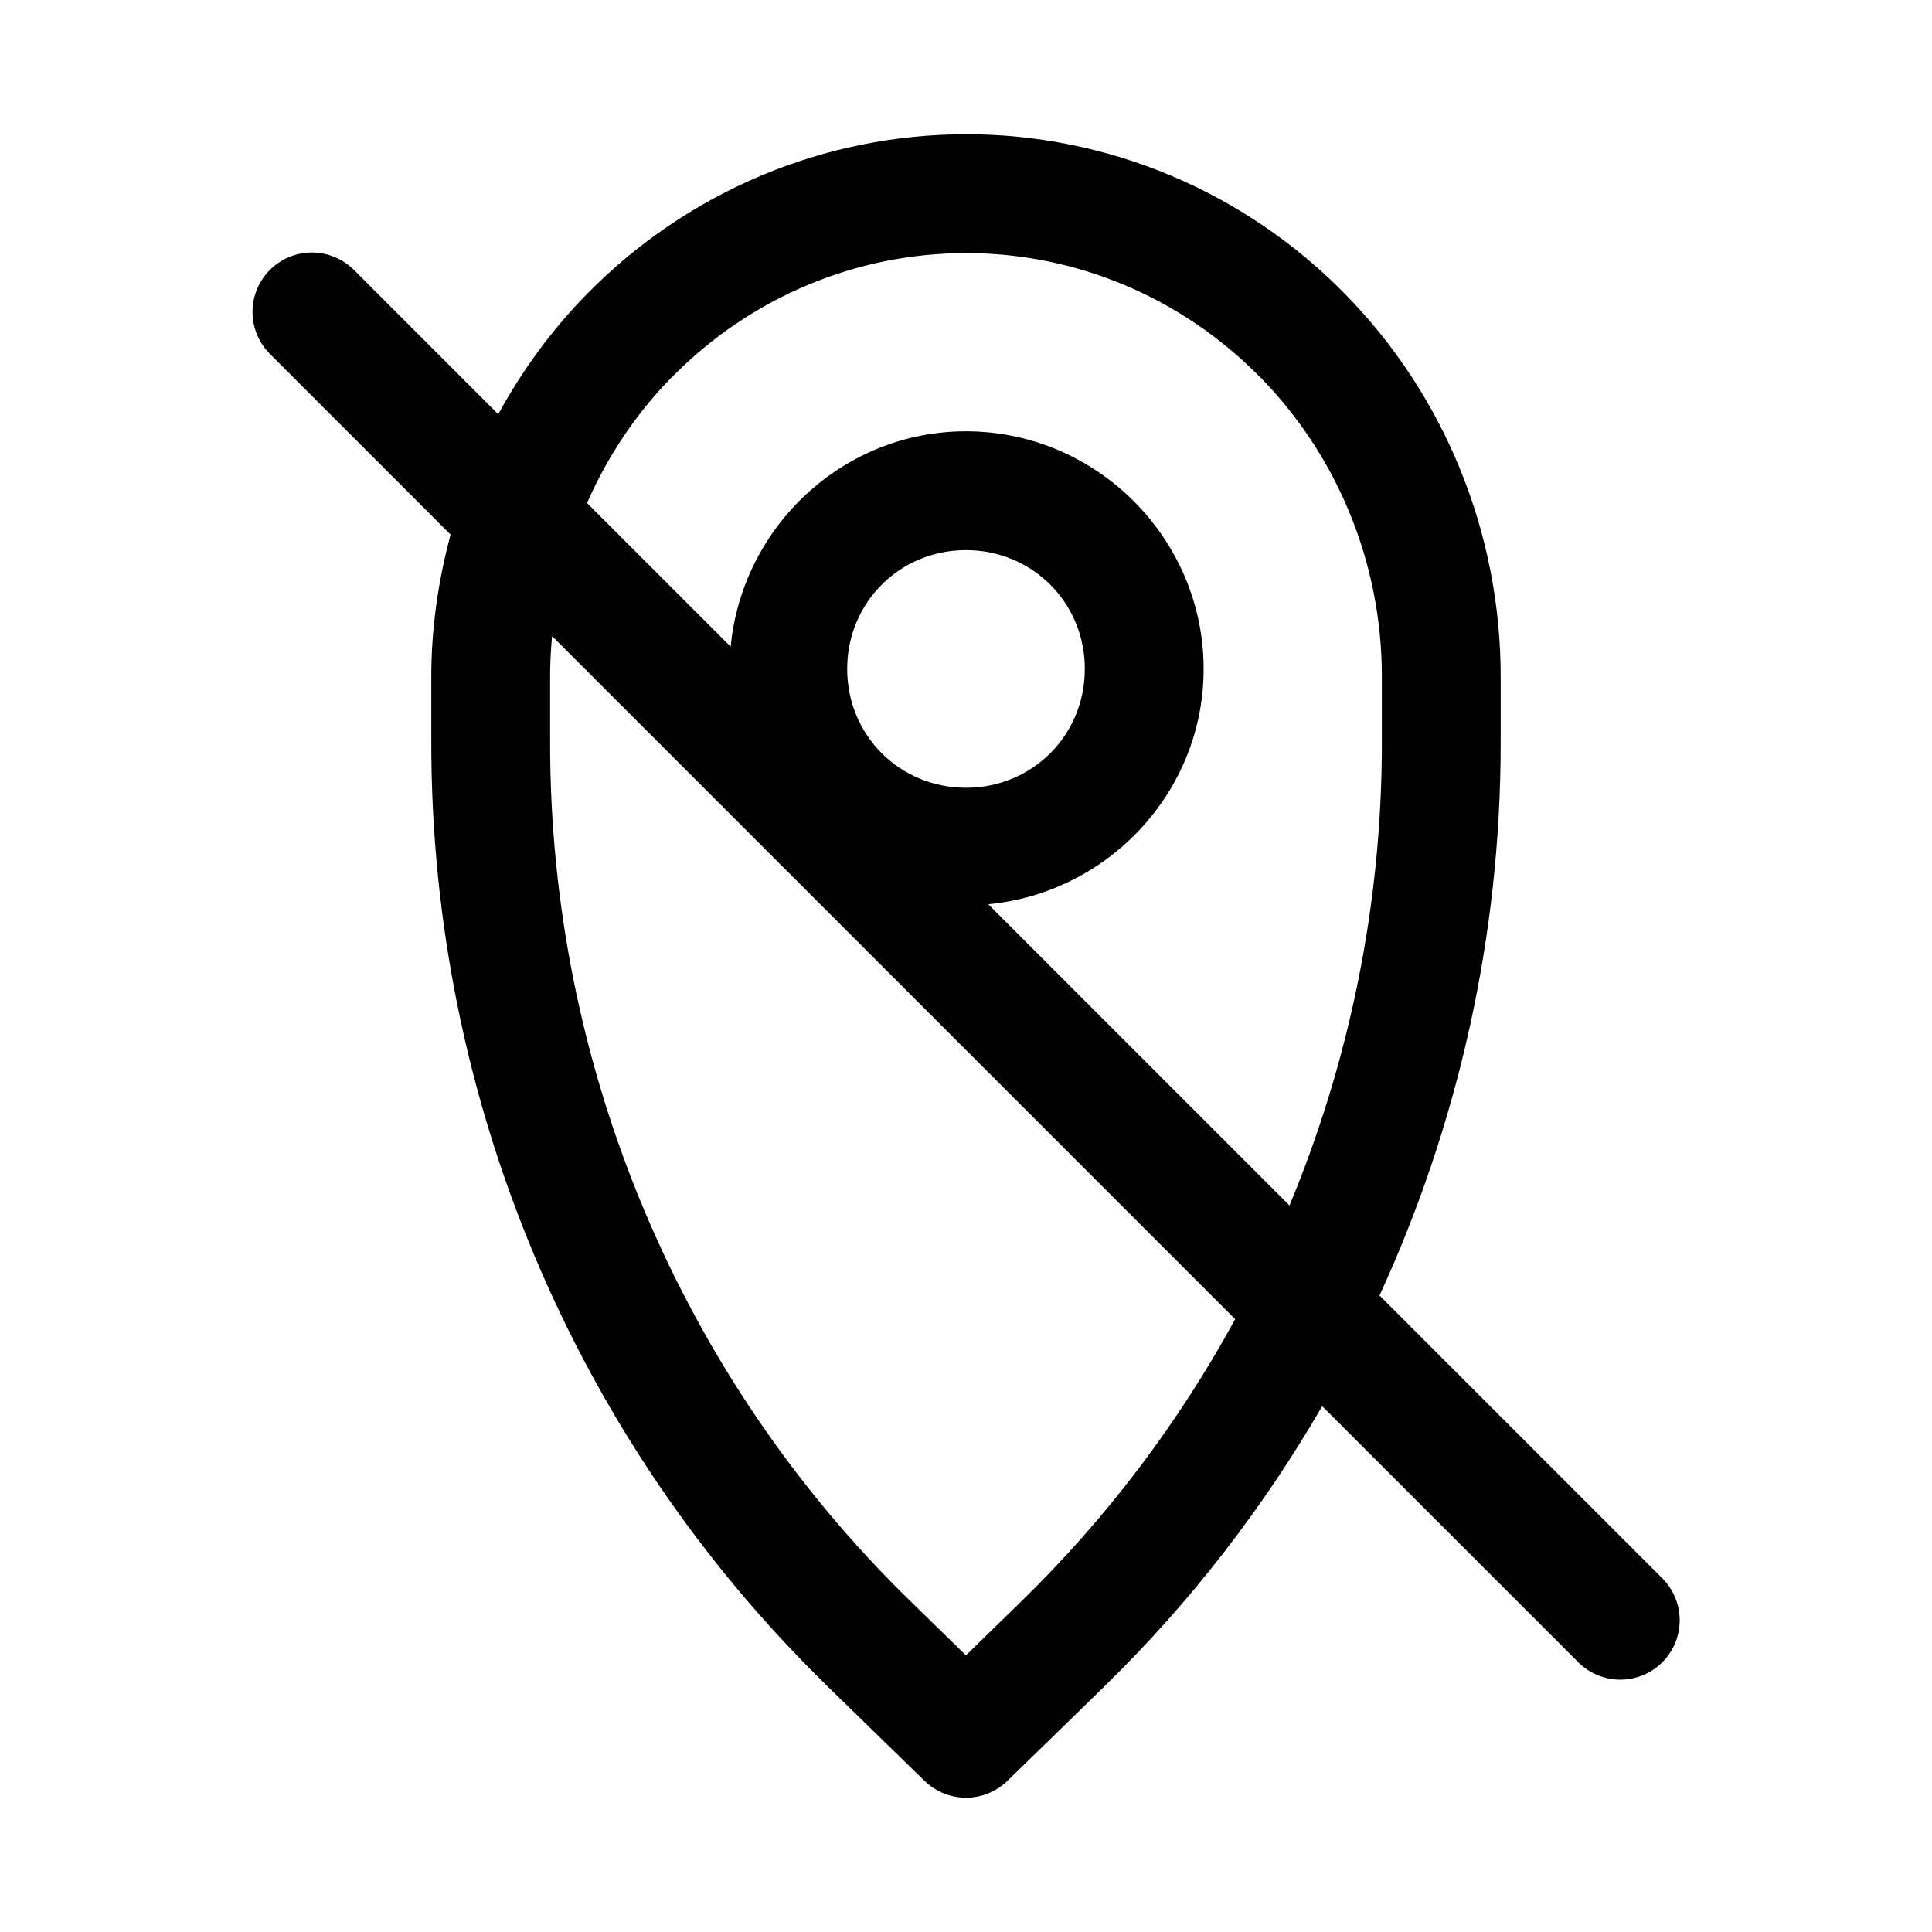 <?xml version="1.0" encoding="UTF-8"?>
<!-- Uploaded to: ICON Repo, www.iconrepo.com, Generator: ICON Repo Mixer Tools -->
<svg fill="#000000" width="800px" height="800px" version="1.1" viewBox="144 144 512 512" xmlns="http://www.w3.org/2000/svg">
 <path d="m400 179.58c-37.641 0-73.734 15.191-100.28 42.156-9.438 9.582-17.336 20.402-23.676 32.043l-38.098-38.098h-0.004c-2.961-3.047-7.031-4.766-11.285-4.766-4.199 0-8.227 1.68-11.18 4.664-2.957 2.984-4.598 7.023-4.559 11.223 0.035 4.203 1.75 8.211 4.762 11.141l47.723 47.723c-3.254 12.164-5.106 24.762-5.106 37.578v17.742c0 94.223 37.844 184.39 104.83 249.71v0.004 0.031c15.176 14.781 25.891 25.215 25.891 25.215 2.941 2.856 6.879 4.457 10.977 4.457 4.102 0 8.039-1.602 10.98-4.457 0 0 10.719-10.434 25.891-25.215v-0.031c22.652-22.094 41.883-47.078 57.535-74.047l67.652 67.652-0.004-0.004c2.934 3.047 6.965 4.785 11.195 4.828 4.227 0.039 8.293-1.625 11.281-4.613 2.988-2.988 4.652-7.055 4.613-11.281-0.043-4.231-1.781-8.262-4.828-11.195l-74.723-74.723c20.867-45.395 32.105-95.246 32.105-146.34v-17.742c0-38.035-14.875-74.555-41.422-101.51-26.543-26.965-62.633-42.156-100.28-42.156zm0 31.488c29.176 0 57.137 11.758 77.828 32.777h0.031c20.688 21.004 32.348 49.574 32.348 79.398v17.742c0 42.527-8.523 84.102-24.477 122.48l-79.828-79.828c31.82-3.051 57.07-29.789 57.07-62.359 0-34.594-28.383-62.977-62.977-62.977-32.574 0-59.312 25.254-62.359 57.07l-38.07-38.07c5.445-12.344 12.988-23.727 22.57-33.457l0.004 0.008h0.031c20.688-21.02 48.652-32.777 77.828-32.777zm0 78.719c17.578 0 31.488 13.91 31.488 31.488s-13.91 31.488-31.488 31.488-31.488-13.91-31.488-31.488 13.91-31.488 31.488-31.488zm-109.69 22.785 181.02 181.02c-14.91 27.336-33.852 52.52-56.457 74.57-8.738 8.512-10.297 10.043-14.883 14.516-4.586-4.469-6.144-6.004-14.883-14.516-60.855-59.359-95.324-141.39-95.324-227.19v-17.742c0-3.582 0.191-7.133 0.523-10.672z"/>
</svg>